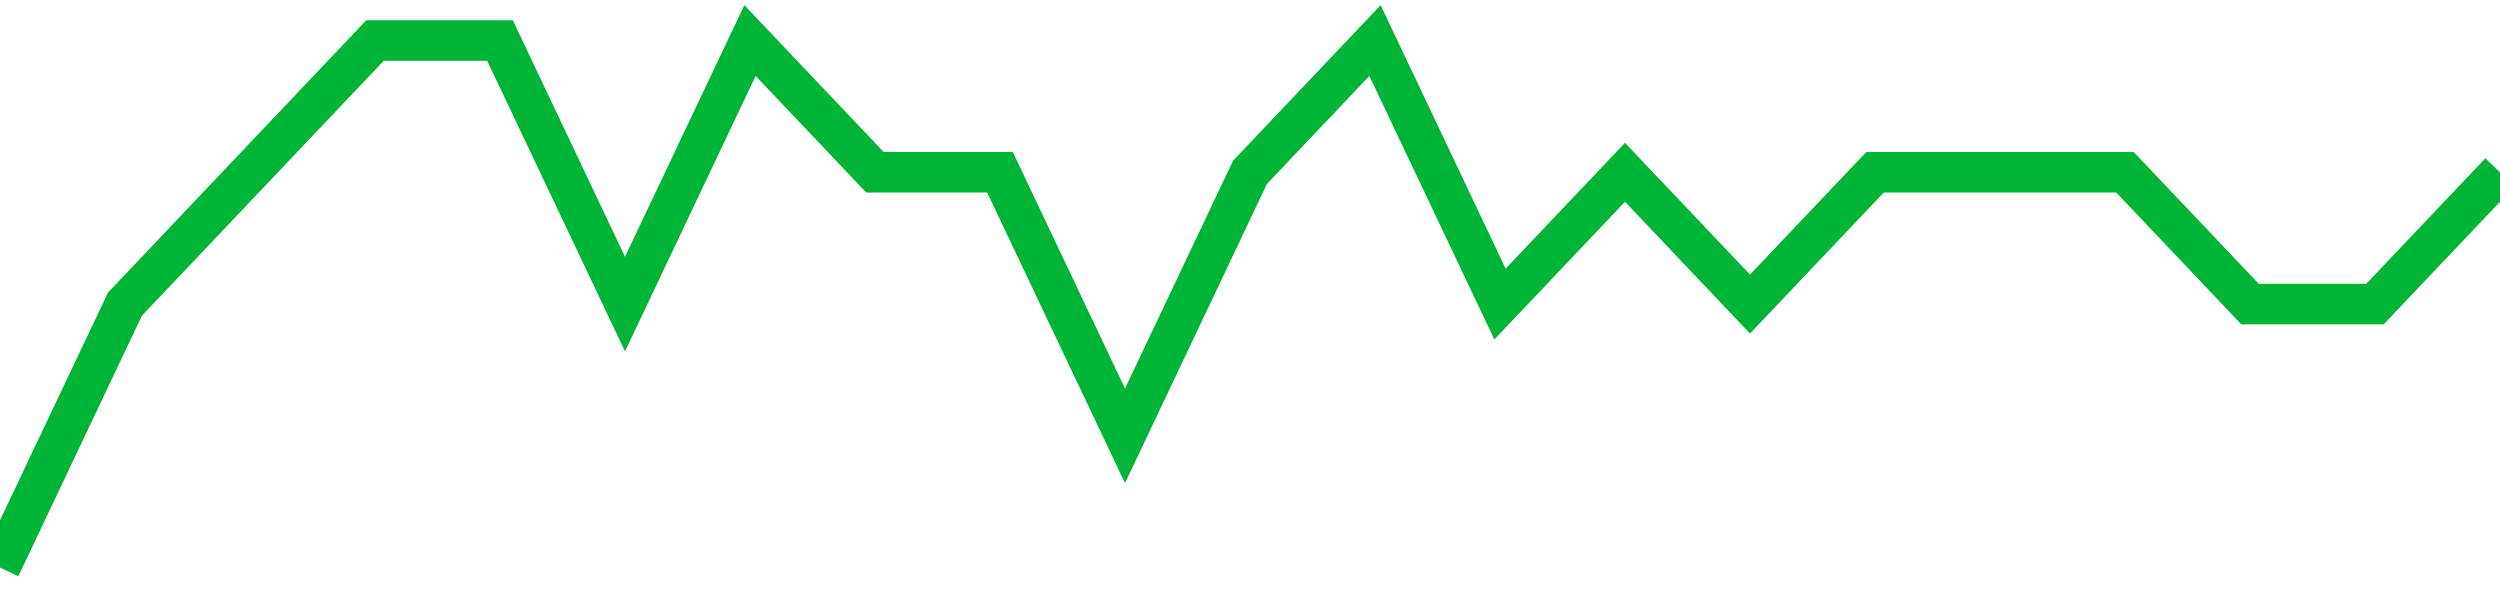 <!-- Generated with https://github.com/jxxe/sparkline/ --><svg viewBox="0 0 185 45" class="sparkline" xmlns="http://www.w3.org/2000/svg"><path class="sparkline--fill" d="M 0 42 L 0 42 L 9.25 22.5 L 18.5 12.75 L 27.75 3 L 37 3 L 46.25 22.5 L 55.5 3 L 64.75 12.75 L 74 12.75 L 83.25 32.25 L 92.5 12.75 L 101.75 3 L 111 22.5 L 120.25 12.75 L 129.5 22.5 L 138.75 12.75 L 148 12.75 L 157.25 12.75 L 166.5 22.5 L 175.75 22.5 L 185 12.75 V 45 L 0 45 Z" stroke="none" fill="none" ></path><path class="sparkline--line" d="M 0 42 L 0 42 L 9.25 22.5 L 18.5 12.75 L 27.75 3 L 37 3 L 46.25 22.5 L 55.5 3 L 64.75 12.75 L 74 12.75 L 83.25 32.25 L 92.5 12.75 L 101.75 3 L 111 22.5 L 120.25 12.75 L 129.5 22.5 L 138.75 12.75 L 148 12.75 L 157.25 12.75 L 166.5 22.5 L 175.75 22.5 L 185 12.75" fill="none" stroke-width="3" stroke="#00B436" ></path></svg>